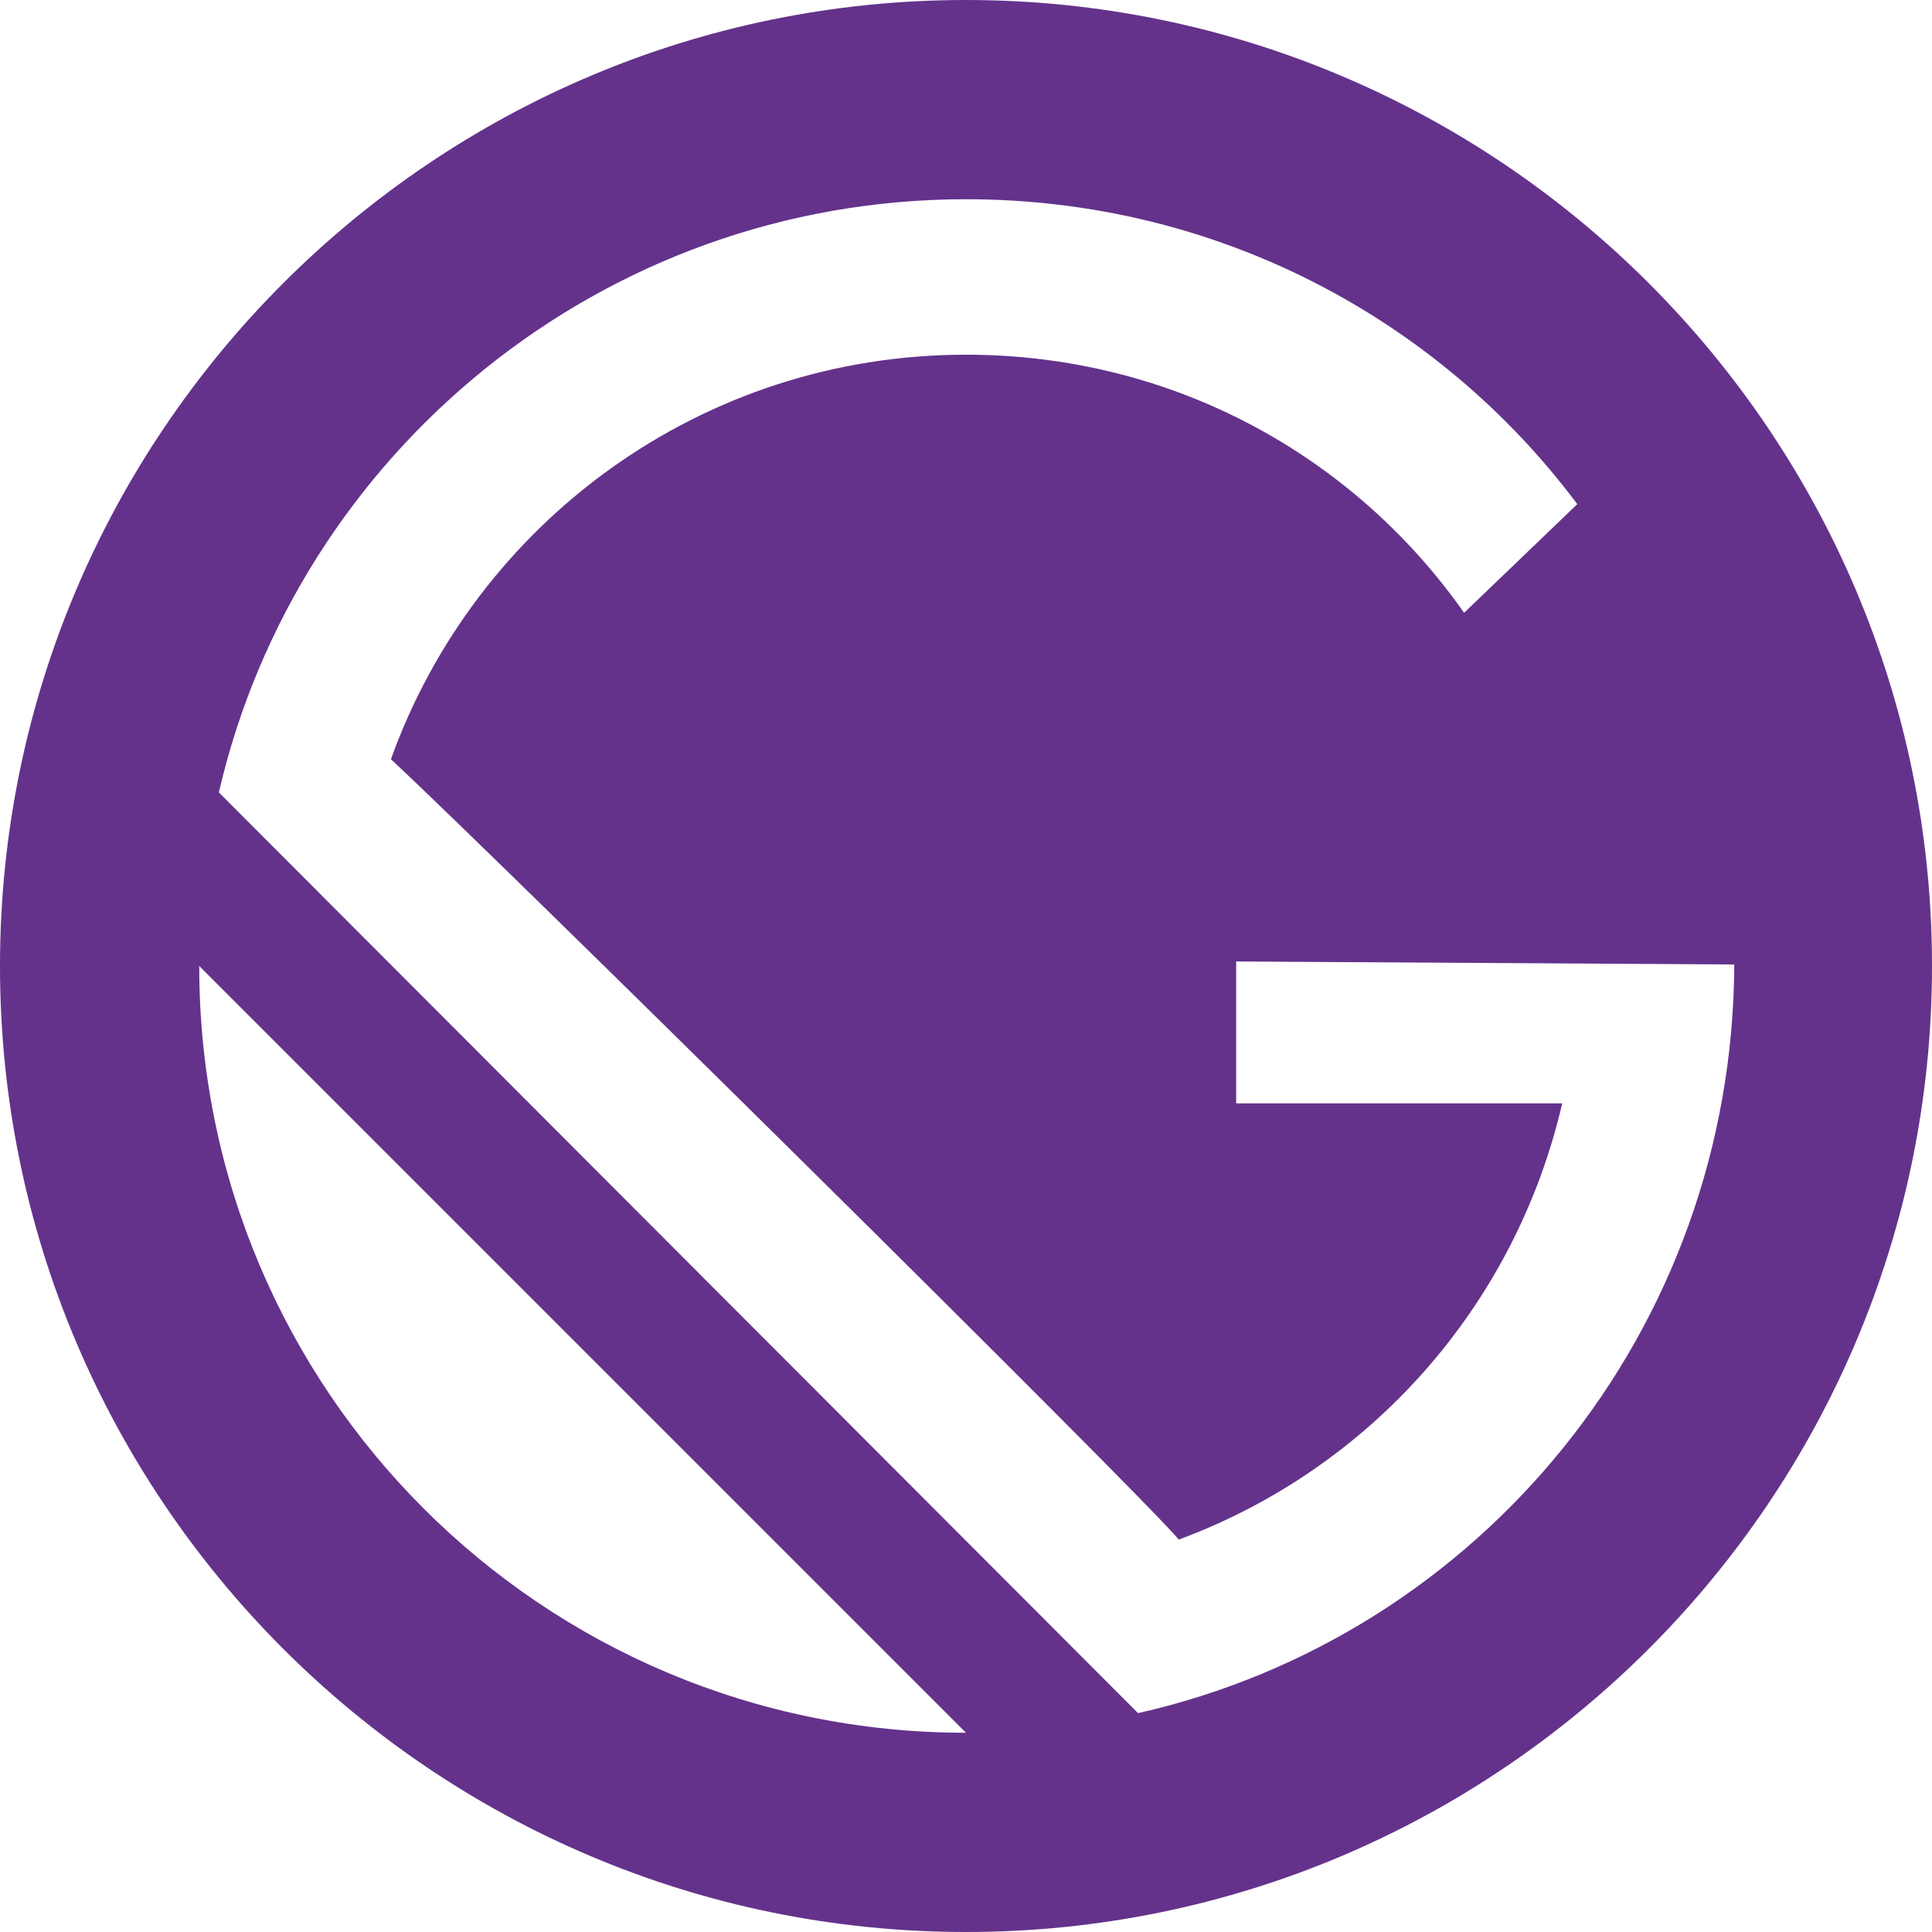 <svg width="128" height="128" viewBox="0 0 128 128" fill="none" xmlns="http://www.w3.org/2000/svg">
<path fill="#64328B" d="M64,0C28.7,0,0,28.7,0,64v0c0,35.3,28.7,64,64,64s64-28.7,64-64v0C128,28.7,99.3,0,64,0z M13.2,64L64,114.8 C35.9,114.8,13.2,92.1,13.2,64z M75.4,113.5l-60.9-61C19.7,30,39.9,13.2,64,13.2c16.6,0,31.3,7.9,40.5,20.2l-7.5,7.2 C89.7,30.2,77.7,23.5,64,23.5c-17.6,0-32.5,11.2-38.1,26.8C33.1,57,75.4,98.8,78.1,102c12.7-4.7,22.3-15.5,25.4-28.9H81.9v-9.4 l33,0.2C114.8,88.2,98,108.4,75.4,113.5z"></path>
</svg>

